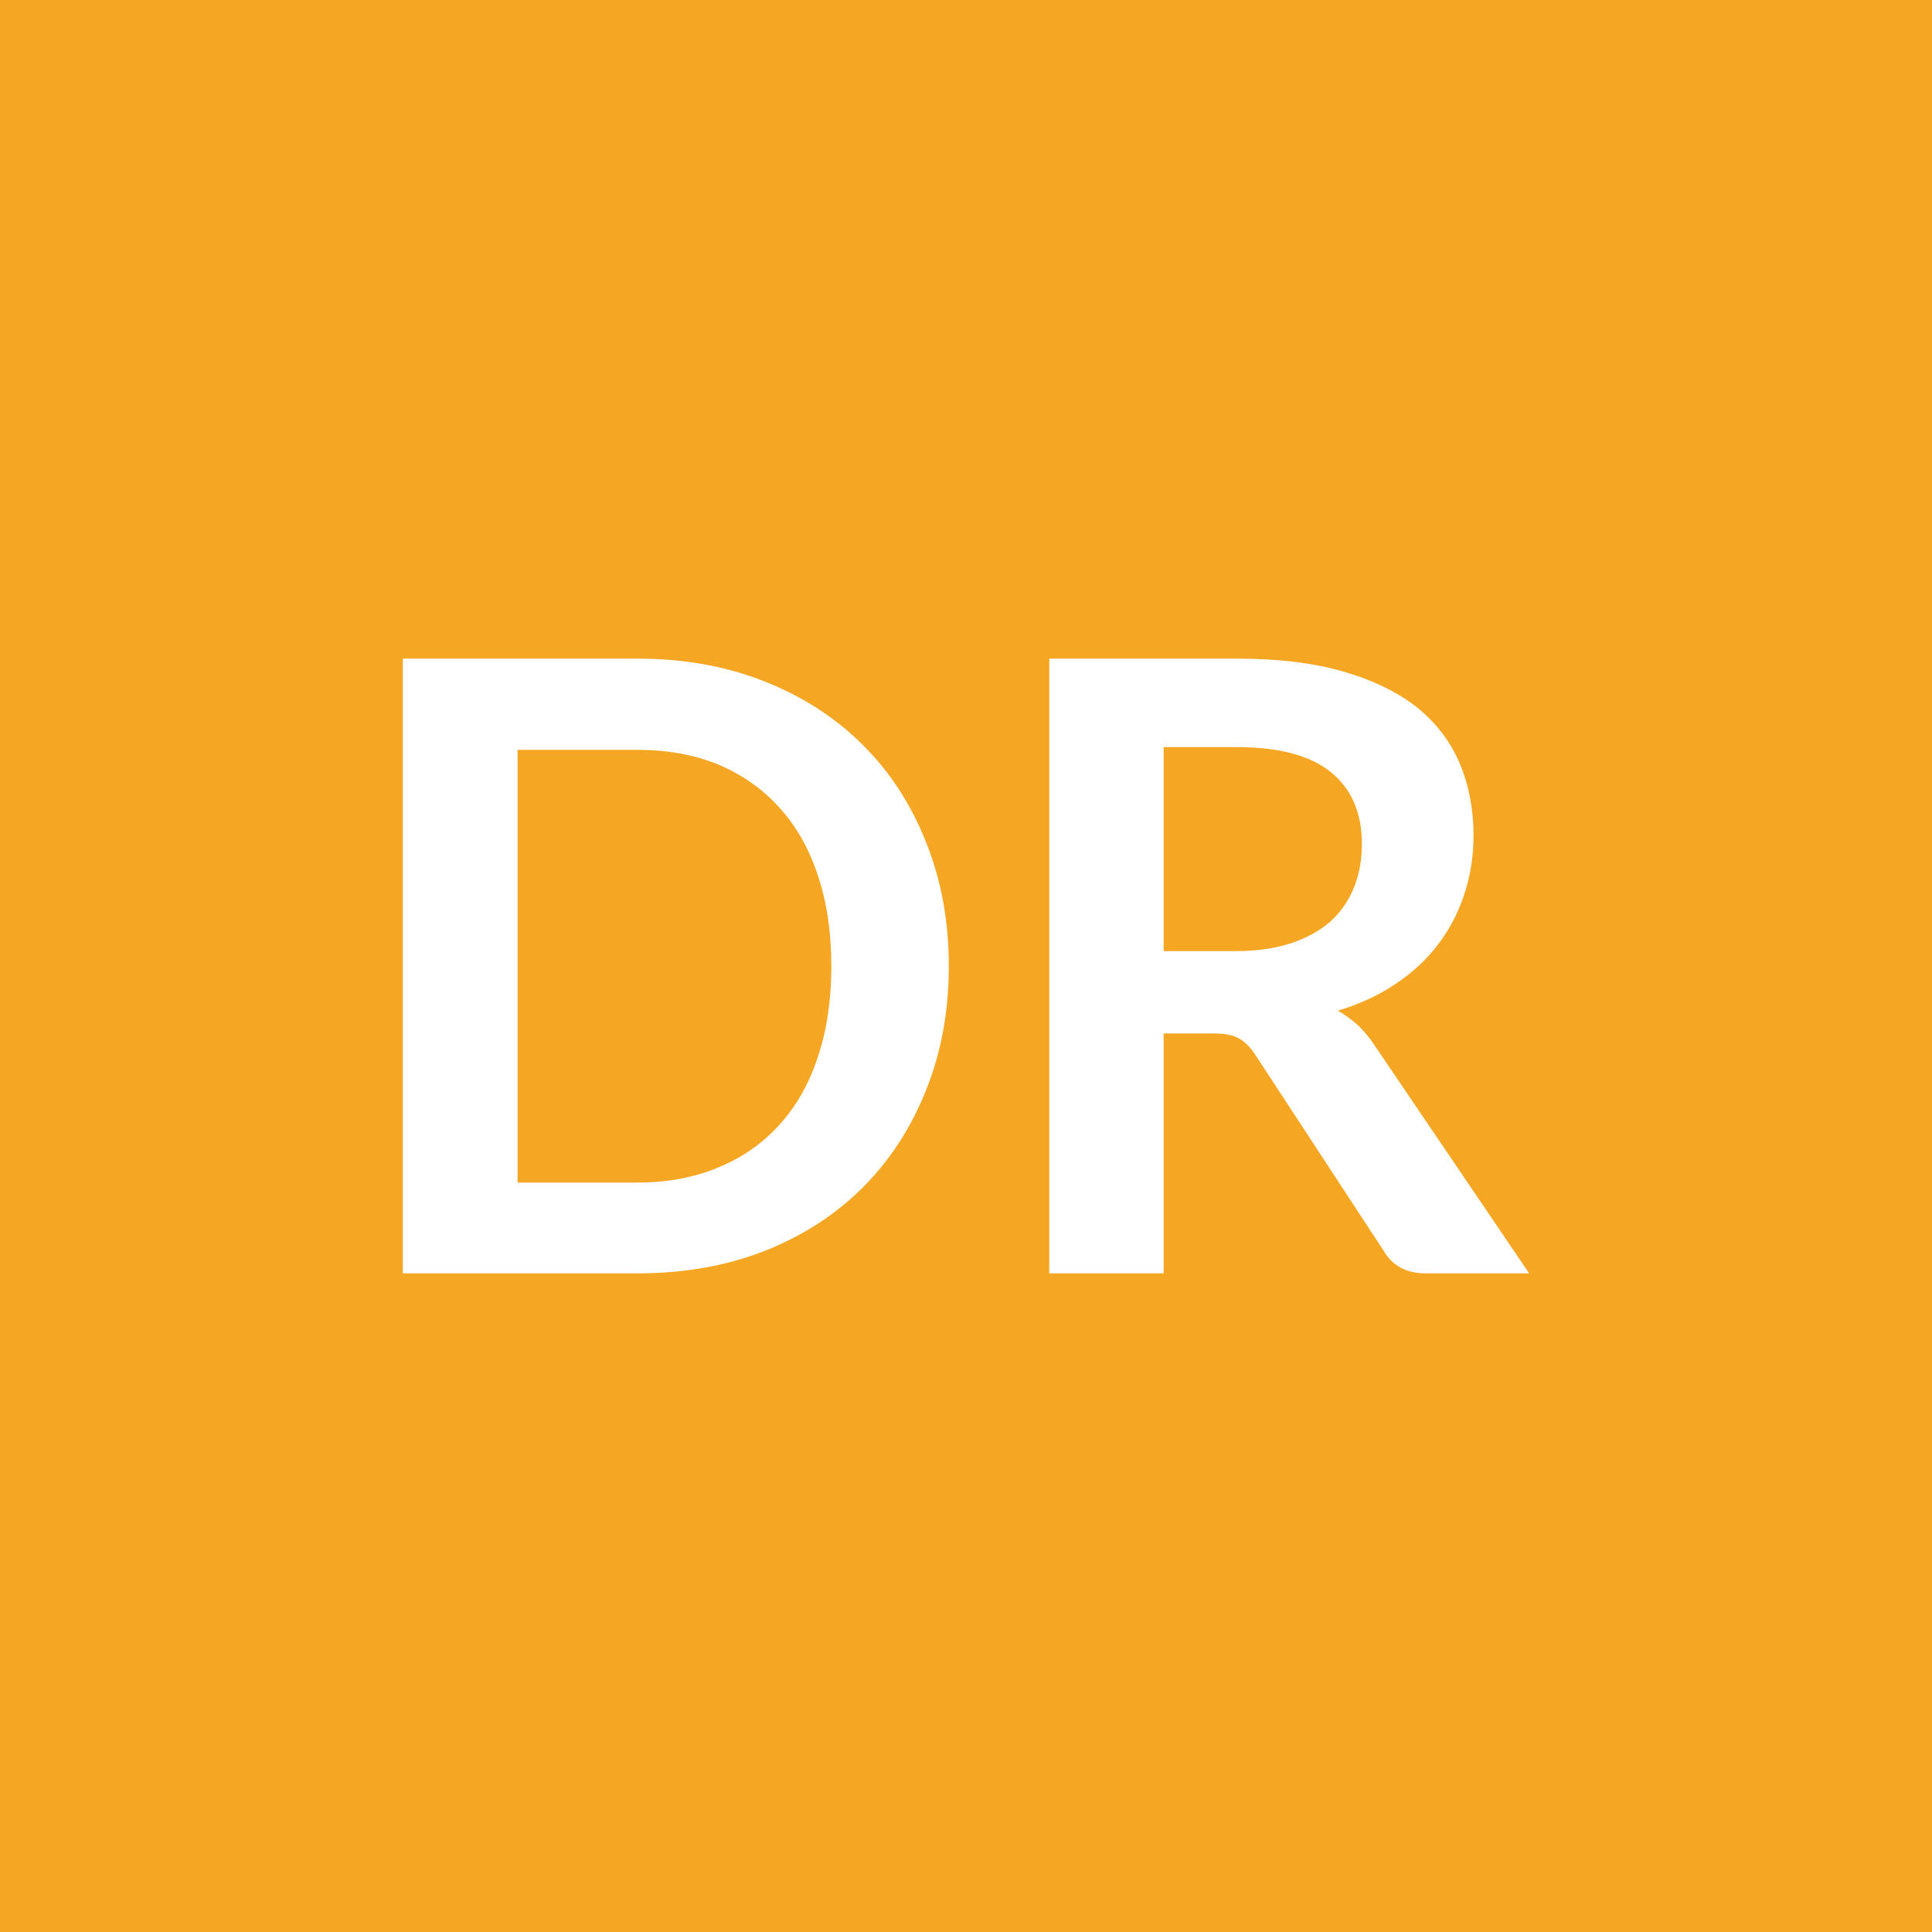 <svg xmlns="http://www.w3.org/2000/svg" width="50" height="50" viewBox="0 0 50 50"><rect width="100%" height="100%" fill="#F5A623"></rect><path fill="#FFFFFF" d="M24.555 25.005q0 1.75-.59 3.21-.58 1.46-1.64 2.52-1.05 1.05-2.54 1.64-1.48.58-3.3.58h-6.06v-15.91h6.06q1.82 0 3.3.59 1.49.59 2.54 1.64 1.06 1.05 1.64 2.52.59 1.46.59 3.21m-3.04 0q0-1.31-.35-2.35-.34-1.04-1-1.76-.65-.72-1.58-1.11-.93-.38-2.1-.38h-3.09v11.2h3.09q1.17 0 2.1-.39.93-.38 1.58-1.1.66-.72 1-1.76.35-1.04.35-2.35m8.6-.39h1.85q.84 0 1.46-.21t1.02-.57q.4-.37.6-.88.2-.5.2-1.11 0-1.21-.8-1.86t-2.44-.65h-1.89zm5.48 2.47 3.98 5.87h-2.67q-.76 0-1.1-.59l-3.34-5.1q-.19-.28-.42-.4-.22-.12-.66-.12h-1.27v6.21h-2.96v-15.91h4.85q1.62 0 2.78.34t1.91.94q.74.61 1.09 1.45t.35 1.85q0 .8-.24 1.52-.23.71-.68 1.3-.44.58-1.1 1.02-.65.44-1.49.69.29.17.53.39.24.23.44.54"></path></svg>